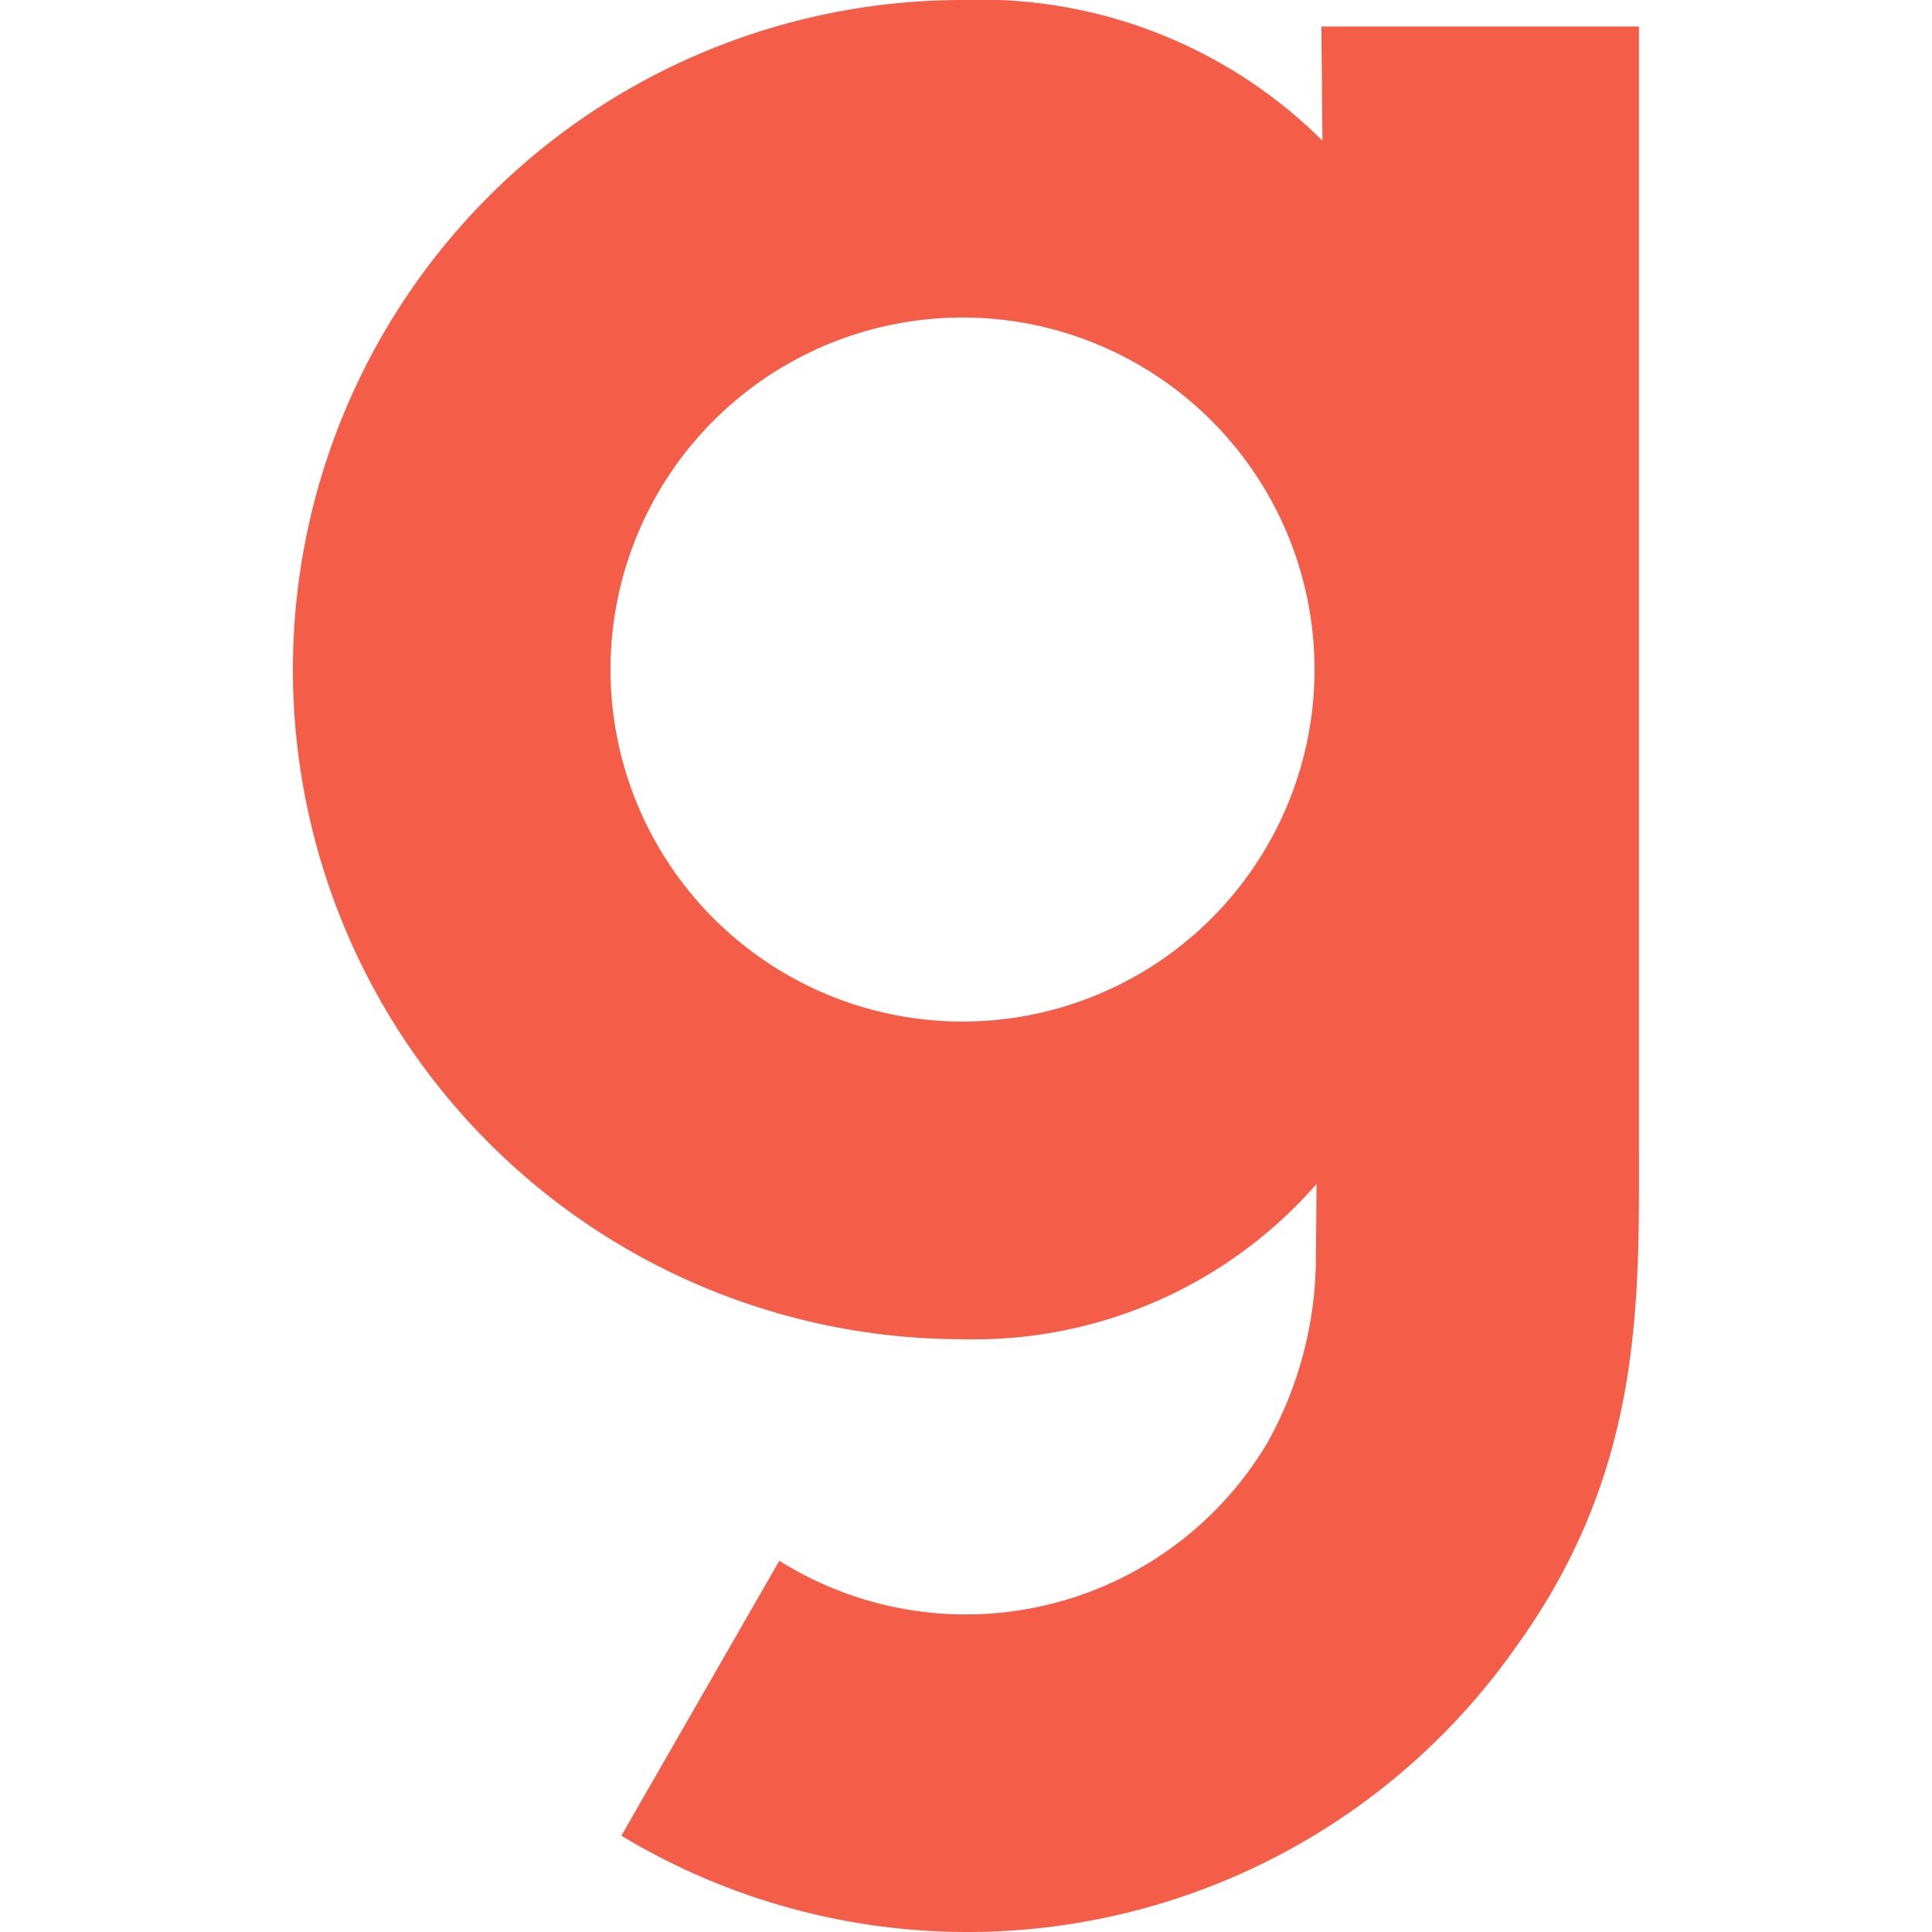 <svg id="ad82a9e2-2b50-4d8c-96dd-612e6887b965" data-name="Layer 1" xmlns="http://www.w3.org/2000/svg" viewBox="0 0 40 40"><defs><style>.b49bcddf-32af-42b1-b0df-53af856276e5{fill:#f45d48;}</style></defs><path class="b49bcddf-32af-42b1-b0df-53af856276e5" d="M33.933.549H27.358l.022,2.364A10.038,10.038,0,0,0,19.928,0a13.863,13.863,0,0,0,0,27.727,9.414,9.414,0,0,0,7.329-3.213c0,.109-.01,1.416-.013,1.558a7.904,7.904,0,0,1-.998,3.789,7.262,7.262,0,0,1-9.948,2.552q-.082-.048-.163-.099l-3.27,5.692A13.874,13.874,0,0,0,31.383,34.103c2.676-3.705,2.55-7.206,2.55-10.594ZM19.928,21.15a7.288,7.288,0,1,1,7.288-7.291A7.288,7.288,0,0,1,19.928,21.15Z"/></svg>